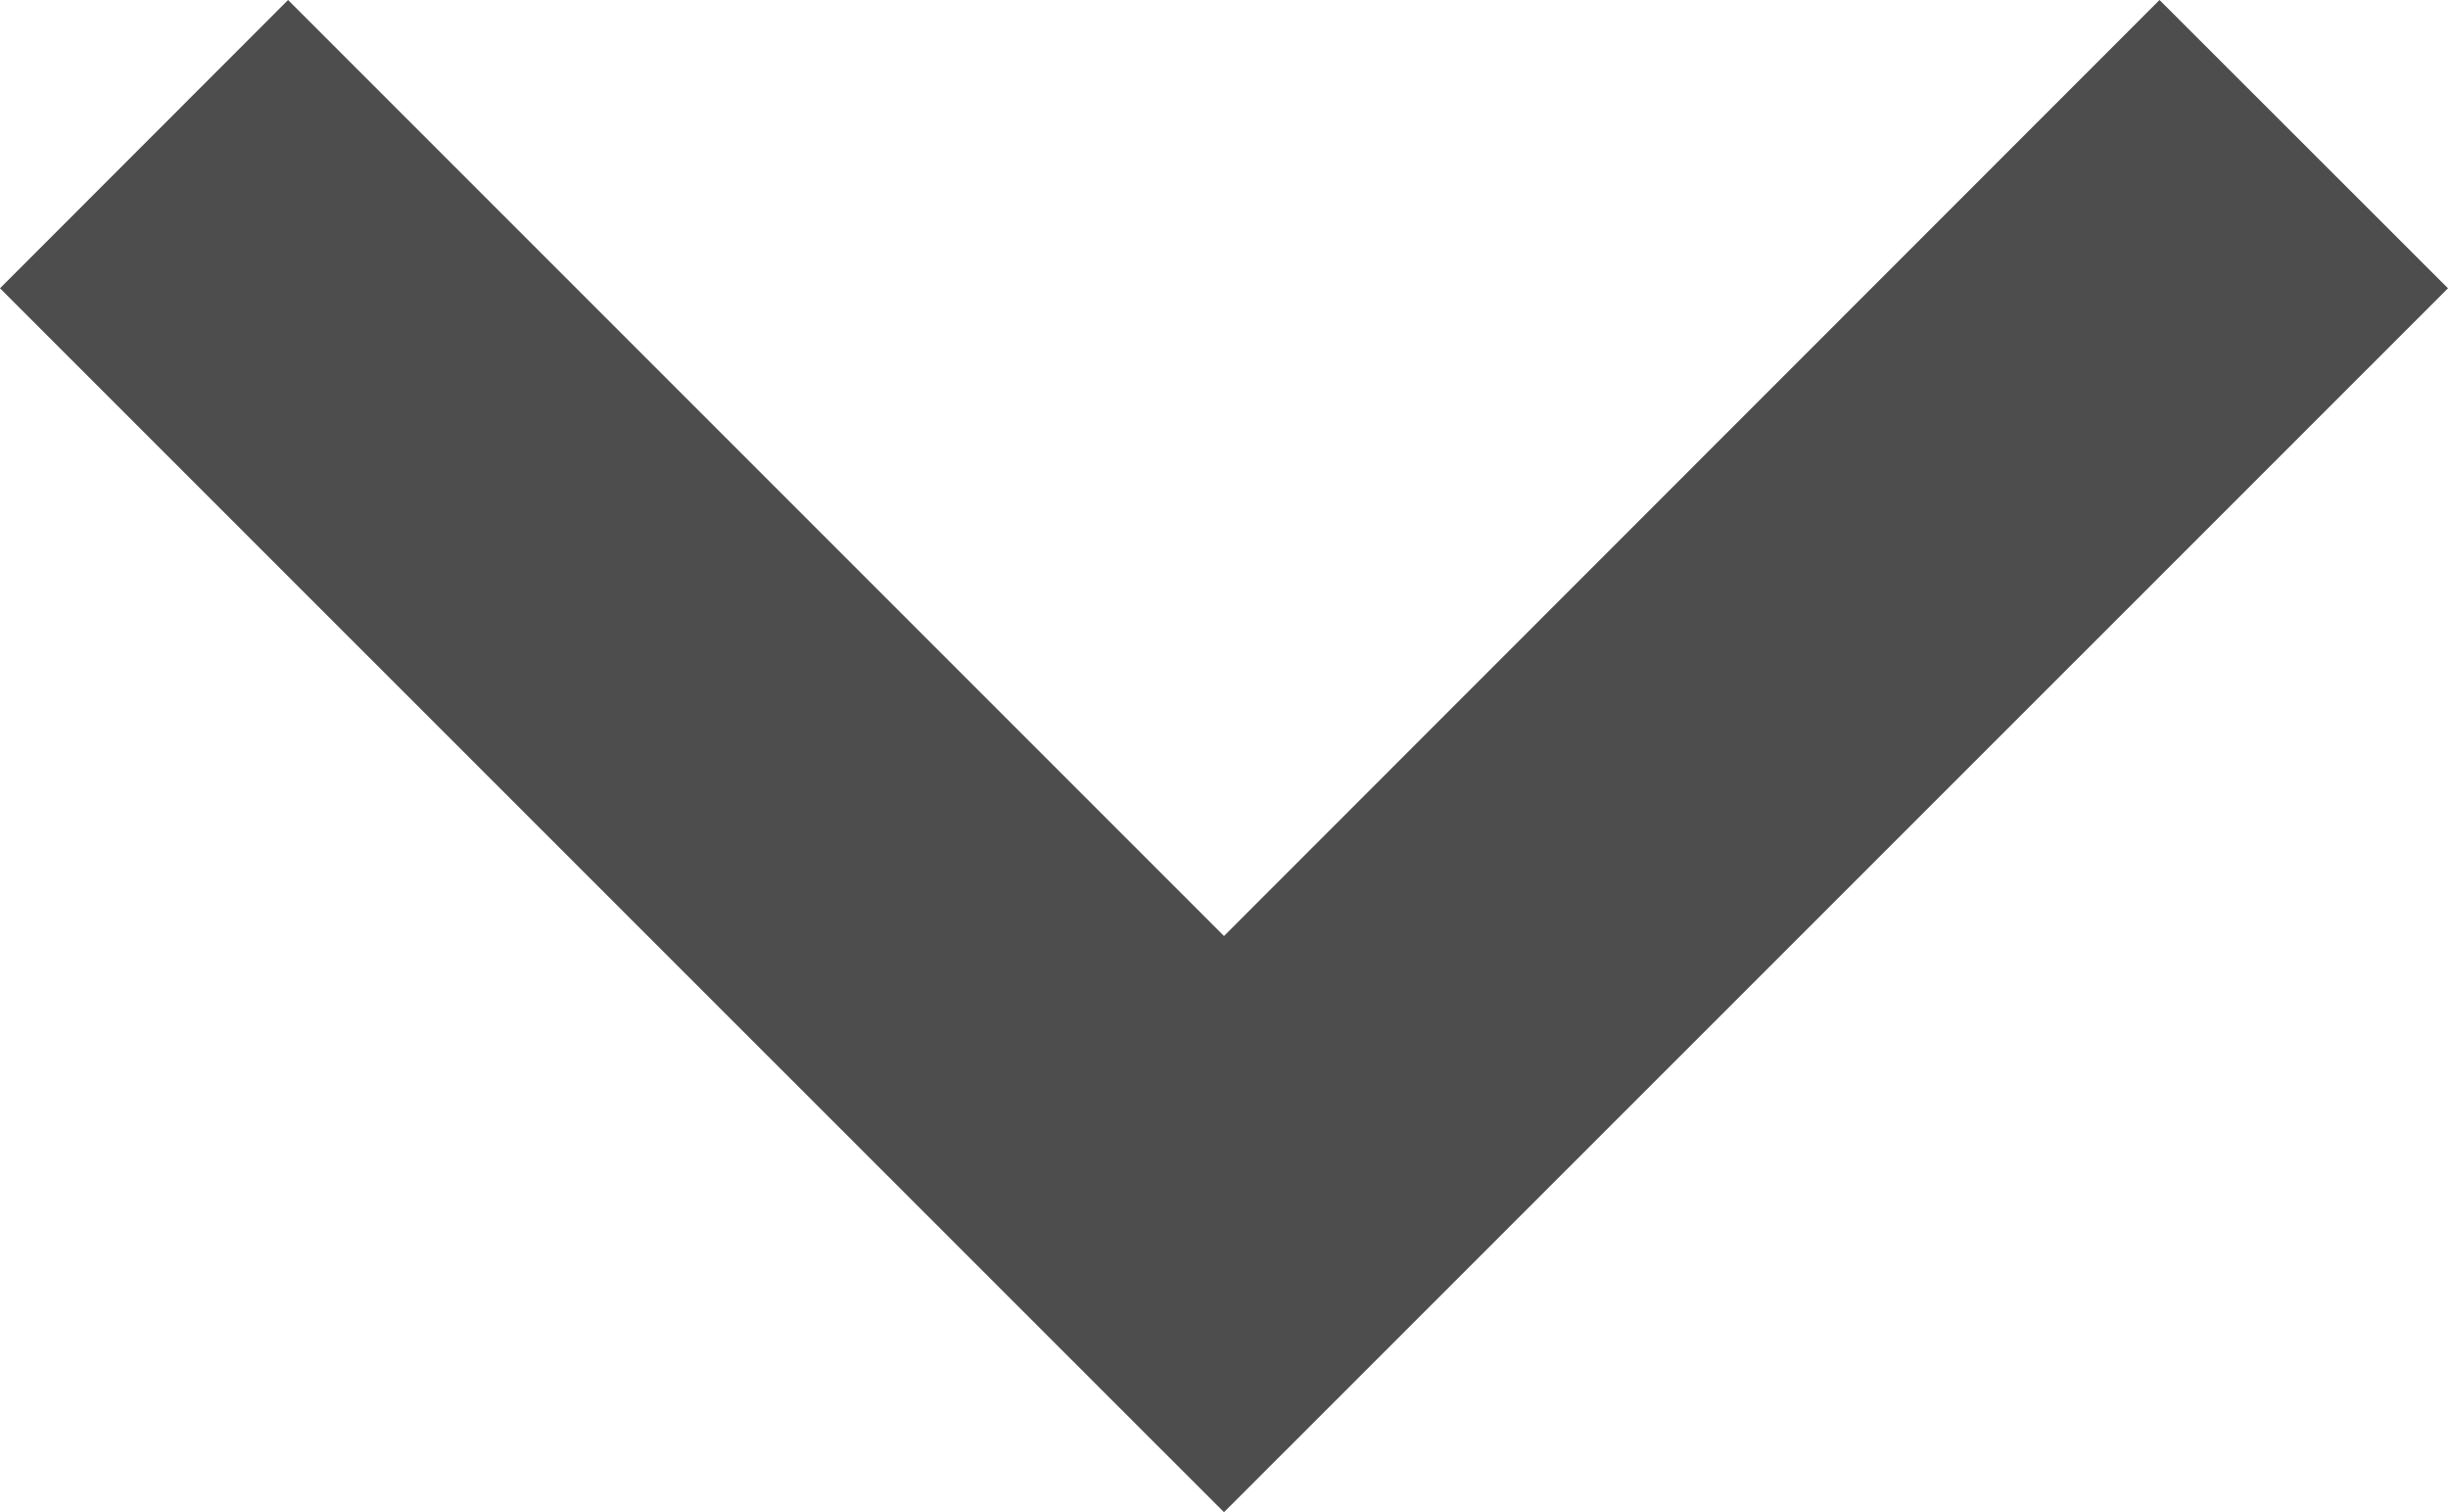 <svg xmlns="http://www.w3.org/2000/svg" width="12.016" height="7.422" viewBox="0 0 12.016 7.422">
  <path id="dropdown-akkordeon" d="M10.6,0,6.008,4.594,1.414,0,0,1.415,6.008,7.422l6.008-6.007Z" transform="translate(0 0)" fill="#4d4d4d"/>
</svg>

